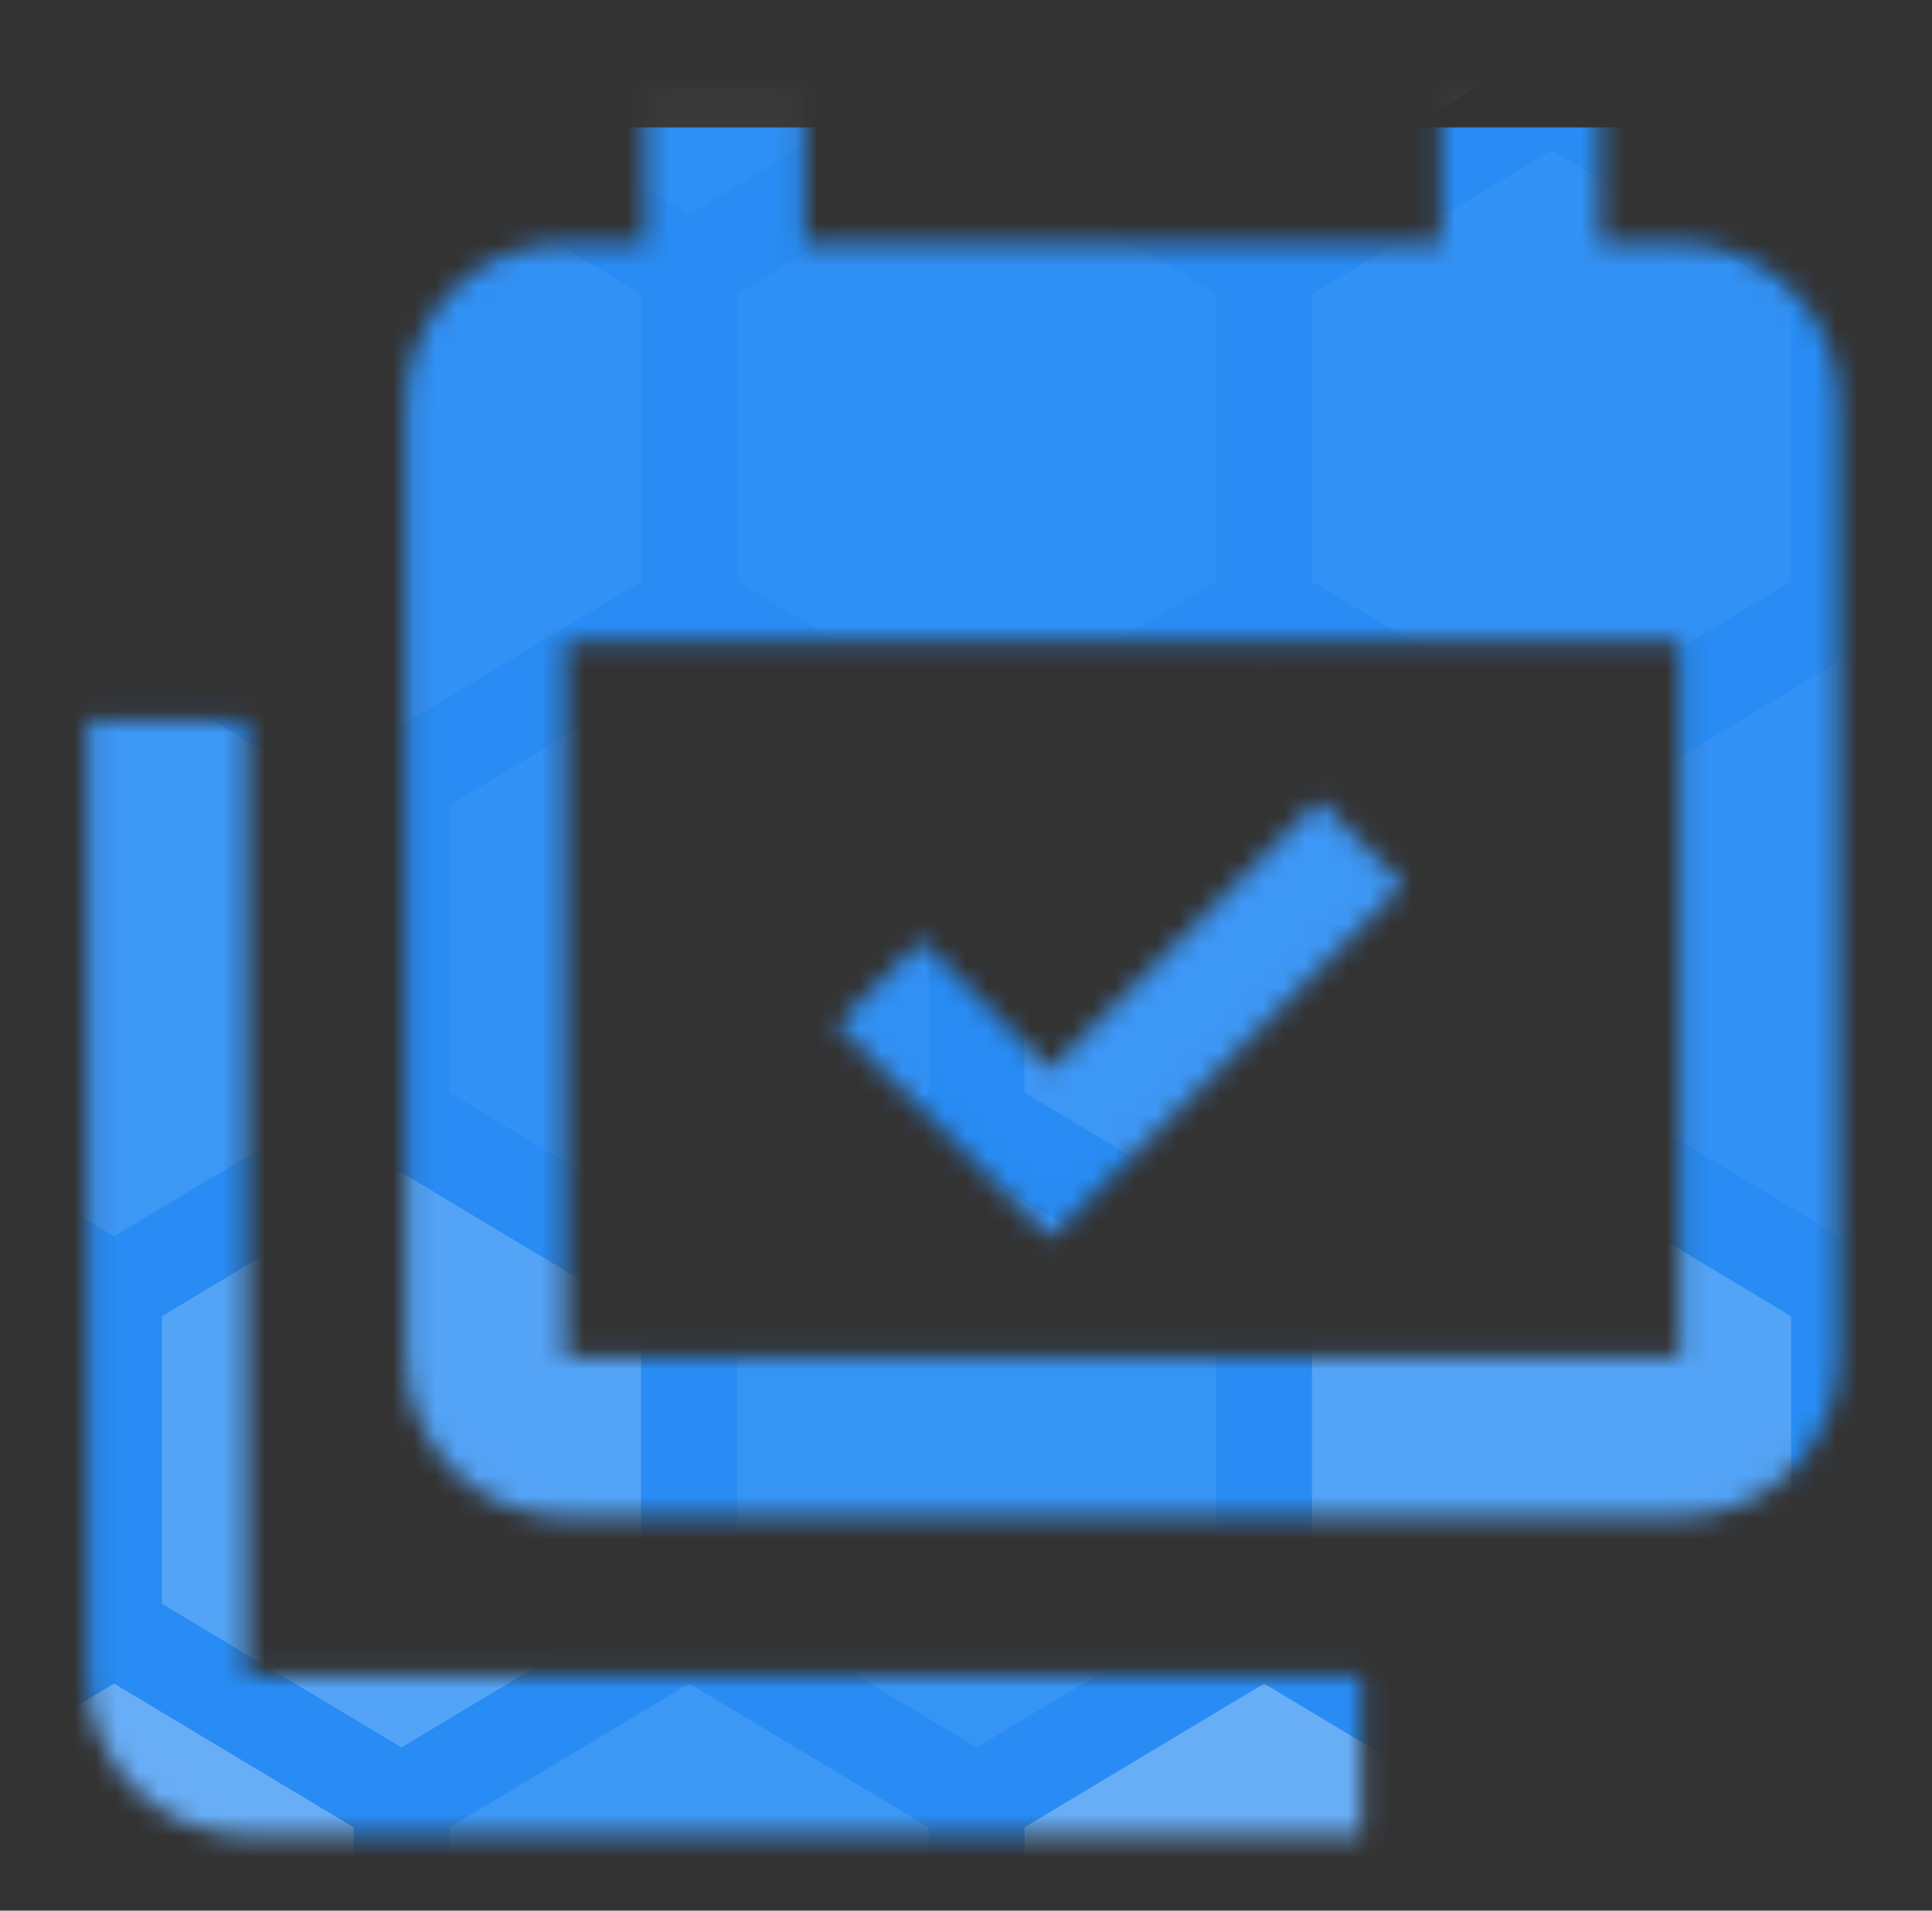 <svg xmlns="http://www.w3.org/2000/svg" width="91" height="90" viewBox="0 0 91 90" fill="none"><rect x="0" y="0" width="91" height="90" fill="#333333" stroke="none"/><mask id="mask0_1_1272" style="mask-type:alpha" maskUnits="userSpaceOnUse" x="12" y="11" width="68" height="68"><path fill-rule="evenodd" clip-rule="evenodd" d="M19.5 11H72C76.162 11 79.5 14.375 79.5 18.5V71C79.5 75.162 76.162 78.5 72 78.5H19.5C15.375 78.5 12 75.162 12 71V18.5C12 14.375 15.375 11 19.5 11ZM26.864 28.727C26.864 26.659 28.522 25 30.591 25H41.773C43.841 25 45.5 26.659 45.5 28.727V36.182C45.5 38.251 43.841 39.909 41.773 39.909H47.364V43.636H25V39.909H30.591C28.522 39.909 26.864 38.251 26.864 36.182V28.727ZM41.773 28.727H30.591V36.182H41.773V28.727ZM28.727 47.364H32.455V56.682H41.773V60.409H28.727V47.364ZM45.5 51.091C45.5 49.022 47.159 47.364 49.227 47.364H60.409C62.478 47.364 64.136 49.022 64.136 51.091V58.545C64.136 60.614 62.478 62.273 60.409 62.273H66V66H43.636V62.273H49.227C47.159 62.273 45.5 60.614 45.5 58.545V51.091ZM60.409 51.091H49.227V58.545H60.409V51.091Z" fill="black"></path></mask><g mask="url(#mask0_1_1272)"></g><mask id="mask1_1_1272" style="mask-type:alpha" maskUnits="userSpaceOnUse" x="4" y="3" width="83" height="84"><path d="M79.125 63.954V30.204H26.625V63.954H79.125ZM79.125 11.454C81.114 11.454 83.022 12.244 84.428 13.651C85.835 15.057 86.625 16.965 86.625 18.954V63.954C86.625 65.943 85.835 67.851 84.428 69.257C83.022 70.664 81.114 71.454 79.125 71.454H26.625C22.462 71.454 19.125 68.079 19.125 63.954V18.954C19.125 16.965 19.915 15.057 21.322 13.651C22.728 12.244 24.636 11.454 26.625 11.454H30.375V3.954H37.875V11.454H67.875V3.954H75.375V11.454H79.125ZM66.112 41.679L49.462 58.329L39.413 48.279L43.388 44.304L49.462 50.379L62.138 37.704L66.112 41.679ZM11.625 78.954H64.125V86.454H11.625C7.463 86.454 4.125 83.079 4.125 78.954V33.954H11.625V78.954Z" fill="black"></path></mask><g mask="url(#mask1_1_1272)"><rect x="-6.5" y="6" width="121" height="84" fill="#288CF4"></rect><path opacity="0.1" d="M5.372 31.152L16.657 37.924V51.467L5.372 58.238L-5.914 51.467V37.924L5.372 31.152Z" fill="white"></path><path opacity="0.05" d="M18.911 7.076L30.196 13.848V27.39L18.911 34.162L7.625 27.39V13.848L18.911 7.076Z" fill="white"></path><path opacity="0.2" d="M18.911 55.228L30.196 62V75.543L18.911 82.314L7.625 75.543V62L18.911 55.228Z" fill="white"></path><path opacity="0.05" d="M32.458 31.152L43.743 37.924V51.467L32.458 58.238L21.172 51.467V37.924L32.458 31.152Z" fill="white"></path><path opacity="0.03" d="M45.997 7.076L57.282 13.848V27.39L45.997 34.162L34.711 27.39V13.848L45.997 7.076Z" fill="white"></path><path opacity="0.3" d="M5.372 79.305L16.657 86.076V99.619L5.372 106.39L-5.914 99.619V86.076L5.372 79.305Z" fill="white"></path><path opacity="0.07" d="M45.997 55.228L57.282 62V75.543L45.997 82.314L34.711 75.543V62L45.997 55.228Z" fill="white"></path><path opacity="0.1" d="M59.544 31.152L70.829 37.924V51.467L59.544 58.238L48.258 51.467V37.924L59.544 31.152Z" fill="white"></path><path opacity="0.05" d="M73.083 7.076L84.368 13.848V27.39L73.083 34.162L61.797 27.39V13.848L73.083 7.076Z" fill="white"></path><path opacity="0.03" d="M59.544 -17L70.829 -10.229V3.314L59.544 10.086L48.258 3.314V-10.229L59.544 -17Z" fill="white"></path><path opacity="0.03" d="M32.458 -17L43.743 -10.229V3.314L32.458 10.086L21.172 3.314V-10.229L32.458 -17Z" fill="white"></path><path opacity="0.1" d="M32.458 79.305L43.743 86.076V99.619L32.458 106.39L21.172 99.619V86.076L32.458 79.305Z" fill="white"></path><path opacity="0.2" d="M73.083 55.228L84.368 62V75.543L73.083 82.314L61.797 75.543V62L73.083 55.228Z" fill="white"></path><path opacity="0.05" d="M86.629 31.152L97.915 37.924V51.467L86.629 58.238L75.344 51.467V37.924L86.629 31.152Z" fill="white"></path><path opacity="0.3" d="M59.544 79.305L70.829 86.076V99.619L59.544 106.39L48.258 99.619V86.076L59.544 79.305Z" fill="white"></path><path opacity="0.1" d="M86.629 79.305L97.915 86.076V99.619L86.629 106.39L75.344 99.619V86.076L86.629 79.305Z" fill="white"></path></g></svg>